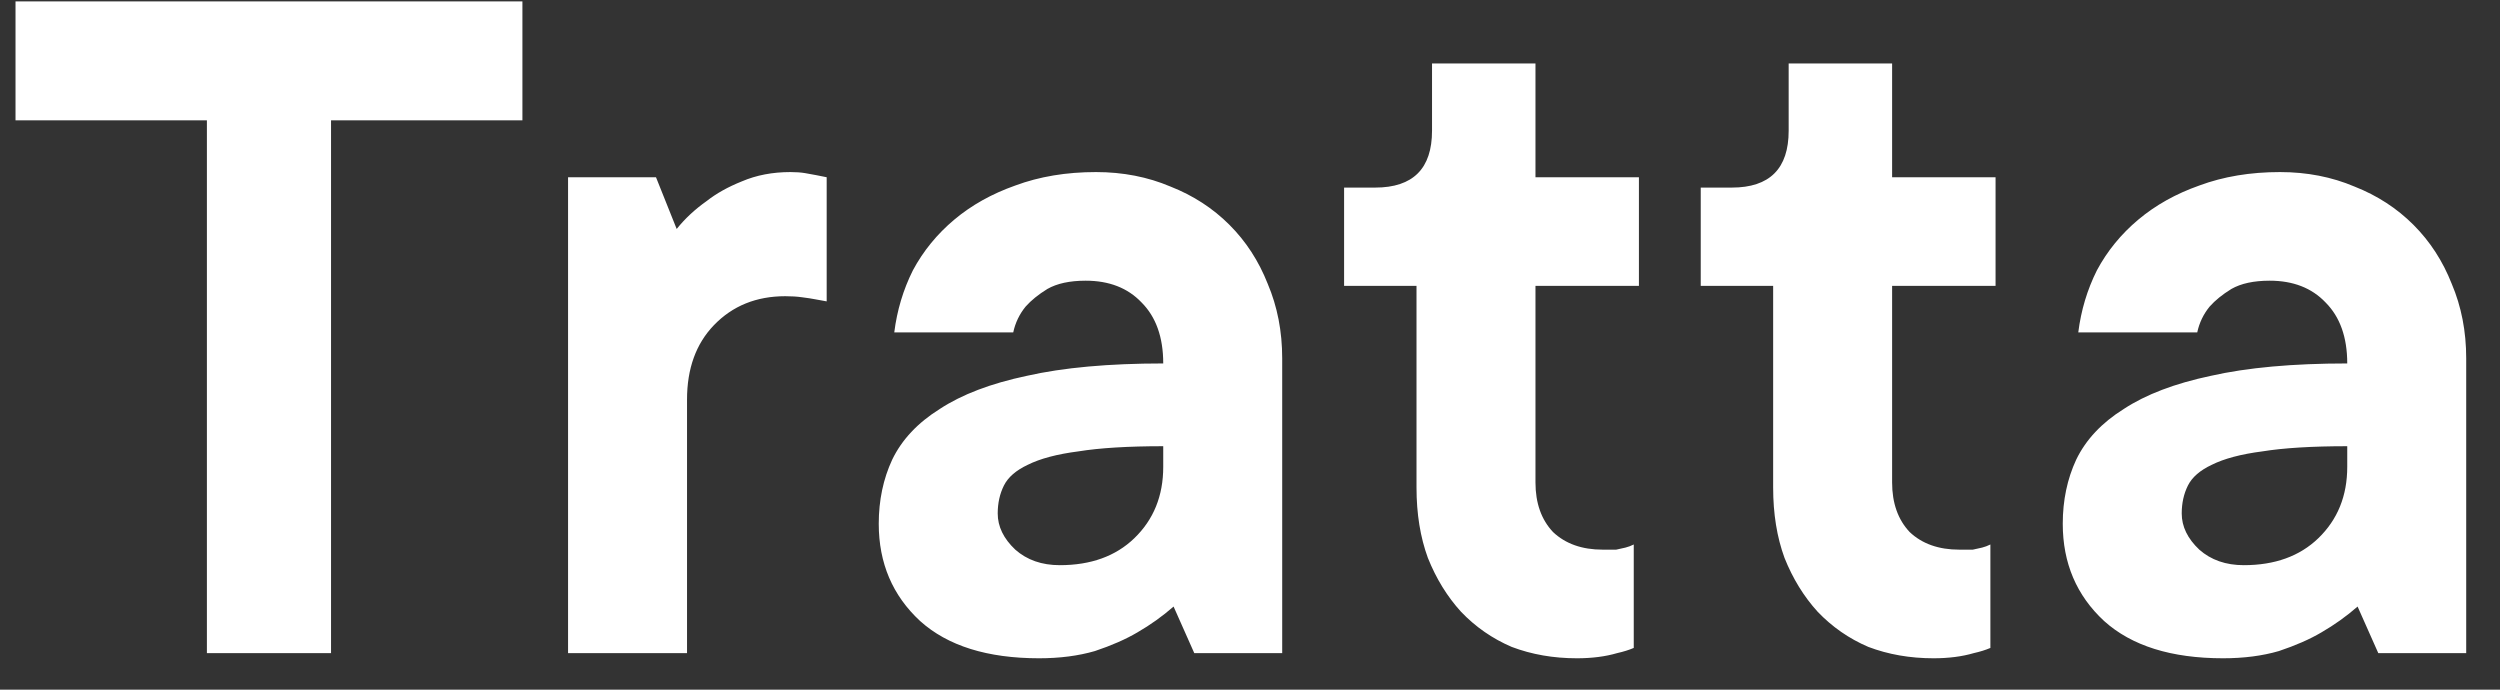 <svg width="58" height="16" viewBox="0 0 58 16" fill="none" xmlns="http://www.w3.org/2000/svg">
<rect x="0" y="0" width="58" height="16" fill="#333333" stroke="none"/>
<path d="M0.36 0.032H12.12V2.792H7.68V15.152H4.8V2.792H0.36V0.032ZM18.339 3.992C18.467 3.992 18.579 4 18.675 4.016C18.771 4.032 18.859 4.048 18.939 4.064C19.019 4.08 19.099 4.096 19.179 4.112V6.992C19.099 6.976 19.011 6.96 18.915 6.944C18.835 6.928 18.731 6.912 18.603 6.896C18.491 6.88 18.363 6.872 18.219 6.872C17.547 6.872 16.995 7.096 16.563 7.544C16.147 7.976 15.939 8.552 15.939 9.272V15.152H13.179V4.112H15.219L15.699 5.312C15.891 5.072 16.123 4.856 16.395 4.664C16.619 4.488 16.891 4.336 17.211 4.208C17.547 4.064 17.923 3.992 18.339 3.992ZM25.427 3.992C26.051 3.992 26.627 4.104 27.155 4.328C27.683 4.536 28.139 4.832 28.523 5.216C28.907 5.6 29.203 6.056 29.411 6.584C29.635 7.112 29.747 7.688 29.747 8.312V15.152H27.707L27.227 14.072C26.971 14.296 26.691 14.496 26.387 14.672C26.115 14.832 25.787 14.976 25.403 15.104C25.019 15.216 24.587 15.272 24.107 15.272C22.907 15.272 21.987 14.984 21.347 14.408C20.707 13.816 20.387 13.064 20.387 12.152C20.387 11.608 20.491 11.112 20.699 10.664C20.923 10.2 21.291 9.808 21.803 9.488C22.315 9.152 22.987 8.896 23.819 8.72C24.667 8.528 25.723 8.432 26.987 8.432C26.987 7.824 26.819 7.352 26.483 7.016C26.163 6.68 25.731 6.512 25.187 6.512C24.819 6.512 24.523 6.576 24.299 6.704C24.091 6.832 23.923 6.968 23.795 7.112C23.651 7.288 23.555 7.488 23.507 7.712H20.747C20.811 7.2 20.955 6.72 21.179 6.272C21.419 5.824 21.739 5.432 22.139 5.096C22.539 4.76 23.011 4.496 23.555 4.304C24.115 4.096 24.739 3.992 25.427 3.992ZM24.587 13.112C25.307 13.112 25.883 12.904 26.315 12.488C26.763 12.056 26.987 11.504 26.987 10.832V10.352C26.171 10.352 25.515 10.392 25.019 10.472C24.523 10.536 24.131 10.64 23.843 10.784C23.571 10.912 23.387 11.072 23.291 11.264C23.195 11.456 23.147 11.672 23.147 11.912C23.147 12.216 23.283 12.496 23.555 12.752C23.827 12.992 24.171 13.112 24.587 13.112ZM33.223 1.472H35.623V4.112H38.023V6.632H35.623V11.192C35.623 11.672 35.759 12.056 36.031 12.344C36.319 12.616 36.703 12.752 37.183 12.752C37.311 12.752 37.415 12.752 37.495 12.752C37.575 12.736 37.647 12.72 37.711 12.704C37.775 12.688 37.839 12.664 37.903 12.632V15.032C37.791 15.08 37.663 15.12 37.519 15.152C37.247 15.232 36.935 15.272 36.583 15.272C36.039 15.272 35.535 15.184 35.071 15.008C34.623 14.816 34.231 14.544 33.895 14.192C33.575 13.84 33.319 13.424 33.127 12.944C32.951 12.464 32.863 11.92 32.863 11.312V6.632H31.183V4.352H31.903C32.783 4.352 33.223 3.912 33.223 3.032V1.472ZM41.497 1.472H43.897V4.112H46.297V6.632H43.897V11.192C43.897 11.672 44.033 12.056 44.305 12.344C44.593 12.616 44.977 12.752 45.457 12.752C45.585 12.752 45.689 12.752 45.769 12.752C45.849 12.736 45.921 12.72 45.985 12.704C46.049 12.688 46.113 12.664 46.177 12.632V15.032C46.065 15.08 45.937 15.12 45.793 15.152C45.521 15.232 45.209 15.272 44.857 15.272C44.313 15.272 43.809 15.184 43.345 15.008C42.897 14.816 42.505 14.544 42.169 14.192C41.849 13.84 41.593 13.424 41.401 12.944C41.225 12.464 41.137 11.92 41.137 11.312V6.632H39.457V4.352H40.177C41.057 4.352 41.497 3.912 41.497 3.032V1.472ZM52.896 3.992C53.52 3.992 54.096 4.104 54.624 4.328C55.152 4.536 55.608 4.832 55.992 5.216C56.376 5.6 56.672 6.056 56.88 6.584C57.104 7.112 57.216 7.688 57.216 8.312V15.152H55.176L54.696 14.072C54.44 14.296 54.16 14.496 53.856 14.672C53.584 14.832 53.256 14.976 52.872 15.104C52.488 15.216 52.056 15.272 51.576 15.272C50.376 15.272 49.456 14.984 48.816 14.408C48.176 13.816 47.856 13.064 47.856 12.152C47.856 11.608 47.96 11.112 48.168 10.664C48.392 10.2 48.76 9.808 49.272 9.488C49.784 9.152 50.456 8.896 51.288 8.72C52.136 8.528 53.192 8.432 54.456 8.432C54.456 7.824 54.288 7.352 53.952 7.016C53.632 6.68 53.2 6.512 52.656 6.512C52.288 6.512 51.992 6.576 51.768 6.704C51.56 6.832 51.392 6.968 51.264 7.112C51.12 7.288 51.024 7.488 50.976 7.712H48.216C48.28 7.2 48.424 6.72 48.648 6.272C48.888 5.824 49.208 5.432 49.608 5.096C50.008 4.76 50.48 4.496 51.024 4.304C51.584 4.096 52.208 3.992 52.896 3.992ZM52.056 13.112C52.776 13.112 53.352 12.904 53.784 12.488C54.232 12.056 54.456 11.504 54.456 10.832V10.352C53.64 10.352 52.984 10.392 52.488 10.472C51.992 10.536 51.6 10.64 51.312 10.784C51.04 10.912 50.856 11.072 50.76 11.264C50.664 11.456 50.616 11.672 50.616 11.912C50.616 12.216 50.752 12.496 51.024 12.752C51.296 12.992 51.64 13.112 52.056 13.112Z" fill="white"/>
</svg>
